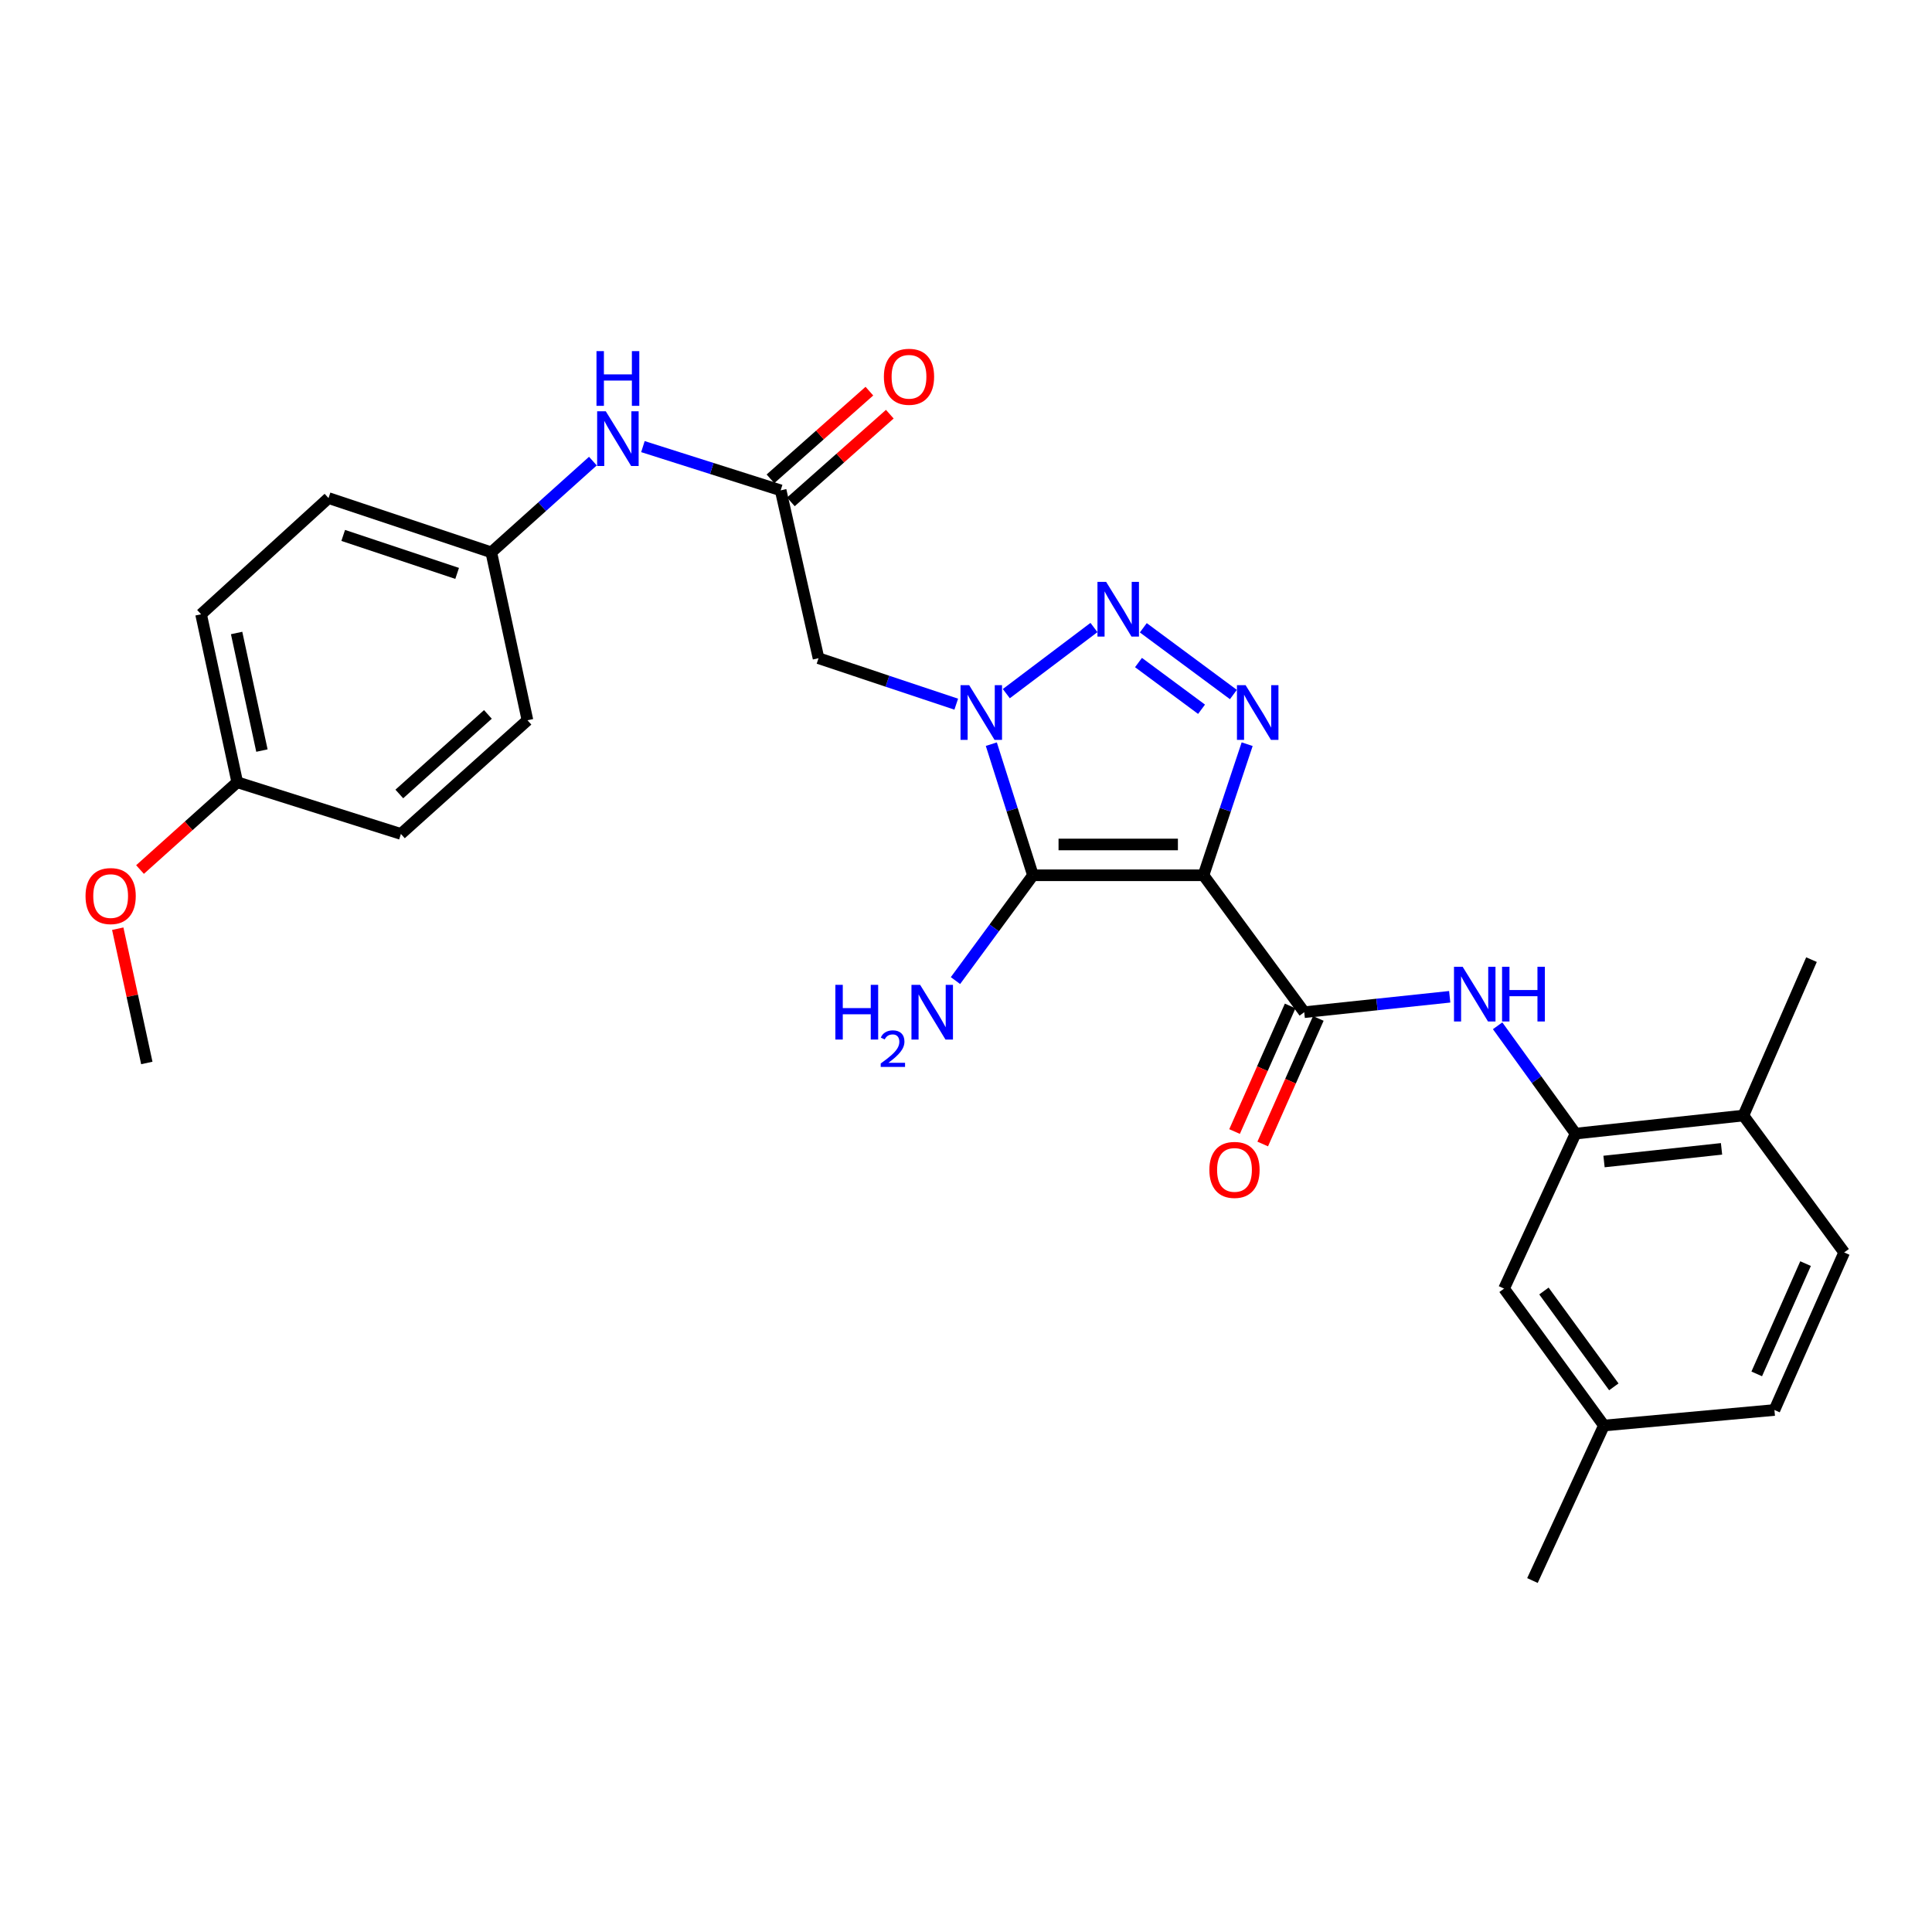 <?xml version='1.0' encoding='iso-8859-1'?>
<svg version='1.1' baseProfile='full'
              xmlns='http://www.w3.org/2000/svg'
                      xmlns:rdkit='http://www.rdkit.org/xml'
                      xmlns:xlink='http://www.w3.org/1999/xlink'
                  xml:space='preserve'
width='1000px' height='1000px' viewBox='0 0 1000 1000'>
<!-- END OF HEADER -->
<rect style='opacity:1.0;fill:#FFFFFF;stroke:none' width='1000' height='1000' x='0' y='0'> </rect>
<path class='bond-1' d='M 622.922,453.04 L 534.661,453.04' style='fill:none;fill-rule:evenodd;stroke:#000000;stroke-width:6px;stroke-linecap:butt;stroke-linejoin:miter;stroke-opacity:1' />
<path class='bond-1' d='M 609.683,437.1 L 547.901,437.1' style='fill:none;fill-rule:evenodd;stroke:#000000;stroke-width:6px;stroke-linecap:butt;stroke-linejoin:miter;stroke-opacity:1' />
<path class='bond-3' d='M 622.922,453.04 L 634.225,419.113' style='fill:none;fill-rule:evenodd;stroke:#000000;stroke-width:6px;stroke-linecap:butt;stroke-linejoin:miter;stroke-opacity:1' />
<path class='bond-3' d='M 634.225,419.113 L 645.528,385.187' style='fill:none;fill-rule:evenodd;stroke:#0000FF;stroke-width:6px;stroke-linecap:butt;stroke-linejoin:miter;stroke-opacity:1' />
<path class='bond-4' d='M 622.922,453.04 L 675.071,523.909' style='fill:none;fill-rule:evenodd;stroke:#000000;stroke-width:6px;stroke-linecap:butt;stroke-linejoin:miter;stroke-opacity:1' />
<path class='bond-0' d='M 513.108,385.177 L 523.885,419.108' style='fill:none;fill-rule:evenodd;stroke:#0000FF;stroke-width:6px;stroke-linecap:butt;stroke-linejoin:miter;stroke-opacity:1' />
<path class='bond-0' d='M 523.885,419.108 L 534.661,453.04' style='fill:none;fill-rule:evenodd;stroke:#000000;stroke-width:6px;stroke-linecap:butt;stroke-linejoin:miter;stroke-opacity:1' />
<path class='bond-5' d='M 494.949,364.482 L 459.309,352.587' style='fill:none;fill-rule:evenodd;stroke:#0000FF;stroke-width:6px;stroke-linecap:butt;stroke-linejoin:miter;stroke-opacity:1' />
<path class='bond-5' d='M 459.309,352.587 L 423.669,340.692' style='fill:none;fill-rule:evenodd;stroke:#000000;stroke-width:6px;stroke-linecap:butt;stroke-linejoin:miter;stroke-opacity:1' />
<path class='bond-28' d='M 520.869,359.028 L 566.233,324.795' style='fill:none;fill-rule:evenodd;stroke:#0000FF;stroke-width:6px;stroke-linecap:butt;stroke-linejoin:miter;stroke-opacity:1' />
<path class='bond-11' d='M 534.661,453.04 L 514.606,480.294' style='fill:none;fill-rule:evenodd;stroke:#000000;stroke-width:6px;stroke-linecap:butt;stroke-linejoin:miter;stroke-opacity:1' />
<path class='bond-11' d='M 514.606,480.294 L 494.551,507.549' style='fill:none;fill-rule:evenodd;stroke:#0000FF;stroke-width:6px;stroke-linecap:butt;stroke-linejoin:miter;stroke-opacity:1' />
<path class='bond-2' d='M 591.774,324.942 L 638.403,359.486' style='fill:none;fill-rule:evenodd;stroke:#0000FF;stroke-width:6px;stroke-linecap:butt;stroke-linejoin:miter;stroke-opacity:1' />
<path class='bond-2' d='M 589.28,342.932 L 621.92,367.113' style='fill:none;fill-rule:evenodd;stroke:#0000FF;stroke-width:6px;stroke-linecap:butt;stroke-linejoin:miter;stroke-opacity:1' />
<path class='bond-6' d='M 675.071,523.909 L 712.718,519.92' style='fill:none;fill-rule:evenodd;stroke:#000000;stroke-width:6px;stroke-linecap:butt;stroke-linejoin:miter;stroke-opacity:1' />
<path class='bond-6' d='M 712.718,519.92 L 750.365,515.931' style='fill:none;fill-rule:evenodd;stroke:#0000FF;stroke-width:6px;stroke-linecap:butt;stroke-linejoin:miter;stroke-opacity:1' />
<path class='bond-10' d='M 667.784,520.682 L 653.396,553.182' style='fill:none;fill-rule:evenodd;stroke:#000000;stroke-width:6px;stroke-linecap:butt;stroke-linejoin:miter;stroke-opacity:1' />
<path class='bond-10' d='M 653.396,553.182 L 639.007,585.681' style='fill:none;fill-rule:evenodd;stroke:#FF0000;stroke-width:6px;stroke-linecap:butt;stroke-linejoin:miter;stroke-opacity:1' />
<path class='bond-10' d='M 682.359,527.135 L 667.971,559.635' style='fill:none;fill-rule:evenodd;stroke:#000000;stroke-width:6px;stroke-linecap:butt;stroke-linejoin:miter;stroke-opacity:1' />
<path class='bond-10' d='M 667.971,559.635 L 653.583,592.134' style='fill:none;fill-rule:evenodd;stroke:#FF0000;stroke-width:6px;stroke-linecap:butt;stroke-linejoin:miter;stroke-opacity:1' />
<path class='bond-7' d='M 423.669,340.692 L 404.072,253.804' style='fill:none;fill-rule:evenodd;stroke:#000000;stroke-width:6px;stroke-linecap:butt;stroke-linejoin:miter;stroke-opacity:1' />
<path class='bond-8' d='M 775.166,530.944 L 795.333,558.85' style='fill:none;fill-rule:evenodd;stroke:#0000FF;stroke-width:6px;stroke-linecap:butt;stroke-linejoin:miter;stroke-opacity:1' />
<path class='bond-8' d='M 795.333,558.85 L 815.499,586.755' style='fill:none;fill-rule:evenodd;stroke:#000000;stroke-width:6px;stroke-linecap:butt;stroke-linejoin:miter;stroke-opacity:1' />
<path class='bond-9' d='M 404.072,253.804 L 368.422,242.484' style='fill:none;fill-rule:evenodd;stroke:#000000;stroke-width:6px;stroke-linecap:butt;stroke-linejoin:miter;stroke-opacity:1' />
<path class='bond-9' d='M 368.422,242.484 L 332.772,231.164' style='fill:none;fill-rule:evenodd;stroke:#0000FF;stroke-width:6px;stroke-linecap:butt;stroke-linejoin:miter;stroke-opacity:1' />
<path class='bond-14' d='M 409.358,259.768 L 434.96,237.077' style='fill:none;fill-rule:evenodd;stroke:#000000;stroke-width:6px;stroke-linecap:butt;stroke-linejoin:miter;stroke-opacity:1' />
<path class='bond-14' d='M 434.96,237.077 L 460.563,214.386' style='fill:none;fill-rule:evenodd;stroke:#FF0000;stroke-width:6px;stroke-linecap:butt;stroke-linejoin:miter;stroke-opacity:1' />
<path class='bond-14' d='M 398.786,247.839 L 424.388,225.148' style='fill:none;fill-rule:evenodd;stroke:#000000;stroke-width:6px;stroke-linecap:butt;stroke-linejoin:miter;stroke-opacity:1' />
<path class='bond-14' d='M 424.388,225.148 L 449.991,202.457' style='fill:none;fill-rule:evenodd;stroke:#FF0000;stroke-width:6px;stroke-linecap:butt;stroke-linejoin:miter;stroke-opacity:1' />
<path class='bond-12' d='M 815.499,586.755 L 902.388,577.395' style='fill:none;fill-rule:evenodd;stroke:#000000;stroke-width:6px;stroke-linecap:butt;stroke-linejoin:miter;stroke-opacity:1' />
<path class='bond-12' d='M 830.24,601.199 L 891.062,594.647' style='fill:none;fill-rule:evenodd;stroke:#000000;stroke-width:6px;stroke-linecap:butt;stroke-linejoin:miter;stroke-opacity:1' />
<path class='bond-13' d='M 815.499,586.755 L 778.502,666.984' style='fill:none;fill-rule:evenodd;stroke:#000000;stroke-width:6px;stroke-linecap:butt;stroke-linejoin:miter;stroke-opacity:1' />
<path class='bond-16' d='M 306.881,238.669 L 280.587,262.273' style='fill:none;fill-rule:evenodd;stroke:#0000FF;stroke-width:6px;stroke-linecap:butt;stroke-linejoin:miter;stroke-opacity:1' />
<path class='bond-16' d='M 280.587,262.273 L 254.293,285.878' style='fill:none;fill-rule:evenodd;stroke:#000000;stroke-width:6px;stroke-linecap:butt;stroke-linejoin:miter;stroke-opacity:1' />
<path class='bond-15' d='M 902.388,577.395 L 954.545,648.264' style='fill:none;fill-rule:evenodd;stroke:#000000;stroke-width:6px;stroke-linecap:butt;stroke-linejoin:miter;stroke-opacity:1' />
<path class='bond-25' d='M 902.388,577.395 L 937.623,496.705' style='fill:none;fill-rule:evenodd;stroke:#000000;stroke-width:6px;stroke-linecap:butt;stroke-linejoin:miter;stroke-opacity:1' />
<path class='bond-17' d='M 778.502,666.984 L 830.19,737.853' style='fill:none;fill-rule:evenodd;stroke:#000000;stroke-width:6px;stroke-linecap:butt;stroke-linejoin:miter;stroke-opacity:1' />
<path class='bond-17' d='M 799.133,668.222 L 835.315,717.83' style='fill:none;fill-rule:evenodd;stroke:#000000;stroke-width:6px;stroke-linecap:butt;stroke-linejoin:miter;stroke-opacity:1' />
<path class='bond-29' d='M 954.545,648.264 L 918.442,729.813' style='fill:none;fill-rule:evenodd;stroke:#000000;stroke-width:6px;stroke-linecap:butt;stroke-linejoin:miter;stroke-opacity:1' />
<path class='bond-29' d='M 934.555,654.044 L 909.283,711.128' style='fill:none;fill-rule:evenodd;stroke:#000000;stroke-width:6px;stroke-linecap:butt;stroke-linejoin:miter;stroke-opacity:1' />
<path class='bond-20' d='M 254.293,285.878 L 273.013,372.81' style='fill:none;fill-rule:evenodd;stroke:#000000;stroke-width:6px;stroke-linecap:butt;stroke-linejoin:miter;stroke-opacity:1' />
<path class='bond-21' d='M 254.293,285.878 L 170.043,257.806' style='fill:none;fill-rule:evenodd;stroke:#000000;stroke-width:6px;stroke-linecap:butt;stroke-linejoin:miter;stroke-opacity:1' />
<path class='bond-21' d='M 236.617,296.789 L 177.642,277.139' style='fill:none;fill-rule:evenodd;stroke:#000000;stroke-width:6px;stroke-linecap:butt;stroke-linejoin:miter;stroke-opacity:1' />
<path class='bond-19' d='M 830.19,737.853 L 918.442,729.813' style='fill:none;fill-rule:evenodd;stroke:#000000;stroke-width:6px;stroke-linecap:butt;stroke-linejoin:miter;stroke-opacity:1' />
<path class='bond-26' d='M 830.19,737.853 L 793.193,818.083' style='fill:none;fill-rule:evenodd;stroke:#000000;stroke-width:6px;stroke-linecap:butt;stroke-linejoin:miter;stroke-opacity:1' />
<path class='bond-18' d='M 122.8,404.893 L 104.08,317.952' style='fill:none;fill-rule:evenodd;stroke:#000000;stroke-width:6px;stroke-linecap:butt;stroke-linejoin:miter;stroke-opacity:1' />
<path class='bond-18' d='M 135.575,388.497 L 122.47,327.638' style='fill:none;fill-rule:evenodd;stroke:#000000;stroke-width:6px;stroke-linecap:butt;stroke-linejoin:miter;stroke-opacity:1' />
<path class='bond-24' d='M 122.8,404.893 L 97.636,427.483' style='fill:none;fill-rule:evenodd;stroke:#000000;stroke-width:6px;stroke-linecap:butt;stroke-linejoin:miter;stroke-opacity:1' />
<path class='bond-24' d='M 97.636,427.483 L 72.472,450.073' style='fill:none;fill-rule:evenodd;stroke:#FF0000;stroke-width:6px;stroke-linecap:butt;stroke-linejoin:miter;stroke-opacity:1' />
<path class='bond-30' d='M 122.8,404.893 L 207.51,431.645' style='fill:none;fill-rule:evenodd;stroke:#000000;stroke-width:6px;stroke-linecap:butt;stroke-linejoin:miter;stroke-opacity:1' />
<path class='bond-22' d='M 273.013,372.81 L 207.51,431.645' style='fill:none;fill-rule:evenodd;stroke:#000000;stroke-width:6px;stroke-linecap:butt;stroke-linejoin:miter;stroke-opacity:1' />
<path class='bond-22' d='M 252.536,369.777 L 206.684,410.961' style='fill:none;fill-rule:evenodd;stroke:#000000;stroke-width:6px;stroke-linecap:butt;stroke-linejoin:miter;stroke-opacity:1' />
<path class='bond-23' d='M 170.043,257.806 L 104.08,317.952' style='fill:none;fill-rule:evenodd;stroke:#000000;stroke-width:6px;stroke-linecap:butt;stroke-linejoin:miter;stroke-opacity:1' />
<path class='bond-27' d='M 60.945,480.691 L 68.468,515.441' style='fill:none;fill-rule:evenodd;stroke:#FF0000;stroke-width:6px;stroke-linecap:butt;stroke-linejoin:miter;stroke-opacity:1' />
<path class='bond-27' d='M 68.468,515.441 L 75.991,550.191' style='fill:none;fill-rule:evenodd;stroke:#000000;stroke-width:6px;stroke-linecap:butt;stroke-linejoin:miter;stroke-opacity:1' />
<path  class='atom-1' d='M 501.649 354.648
L 510.929 369.648
Q 511.849 371.128, 513.329 373.808
Q 514.809 376.488, 514.889 376.648
L 514.889 354.648
L 518.649 354.648
L 518.649 382.968
L 514.769 382.968
L 504.809 366.568
Q 503.649 364.648, 502.409 362.448
Q 501.209 360.248, 500.849 359.568
L 500.849 382.968
L 497.169 382.968
L 497.169 354.648
L 501.649 354.648
' fill='#0000FF'/>
<path  class='atom-3' d='M 572.527 301.162
L 581.807 316.162
Q 582.727 317.642, 584.207 320.322
Q 585.687 323.002, 585.767 323.162
L 585.767 301.162
L 589.527 301.162
L 589.527 329.482
L 585.647 329.482
L 575.687 313.082
Q 574.527 311.162, 573.287 308.962
Q 572.087 306.762, 571.727 306.082
L 571.727 329.482
L 568.047 329.482
L 568.047 301.162
L 572.527 301.162
' fill='#0000FF'/>
<path  class='atom-4' d='M 644.725 354.648
L 654.005 369.648
Q 654.925 371.128, 656.405 373.808
Q 657.885 376.488, 657.965 376.648
L 657.965 354.648
L 661.725 354.648
L 661.725 382.968
L 657.845 382.968
L 647.885 366.568
Q 646.725 364.648, 645.485 362.448
Q 644.285 360.248, 643.925 359.568
L 643.925 382.968
L 640.245 382.968
L 640.245 354.648
L 644.725 354.648
' fill='#0000FF'/>
<path  class='atom-7' d='M 757.064 500.397
L 766.344 515.397
Q 767.264 516.877, 768.744 519.557
Q 770.224 522.237, 770.304 522.397
L 770.304 500.397
L 774.064 500.397
L 774.064 528.717
L 770.184 528.717
L 760.224 512.317
Q 759.064 510.397, 757.824 508.197
Q 756.624 505.997, 756.264 505.317
L 756.264 528.717
L 752.584 528.717
L 752.584 500.397
L 757.064 500.397
' fill='#0000FF'/>
<path  class='atom-7' d='M 777.464 500.397
L 781.304 500.397
L 781.304 512.437
L 795.784 512.437
L 795.784 500.397
L 799.624 500.397
L 799.624 528.717
L 795.784 528.717
L 795.784 515.637
L 781.304 515.637
L 781.304 528.717
L 777.464 528.717
L 777.464 500.397
' fill='#0000FF'/>
<path  class='atom-10' d='M 313.562 212.892
L 322.842 227.892
Q 323.762 229.372, 325.242 232.052
Q 326.722 234.732, 326.802 234.892
L 326.802 212.892
L 330.562 212.892
L 330.562 241.212
L 326.682 241.212
L 316.722 224.812
Q 315.562 222.892, 314.322 220.692
Q 313.122 218.492, 312.762 217.812
L 312.762 241.212
L 309.082 241.212
L 309.082 212.892
L 313.562 212.892
' fill='#0000FF'/>
<path  class='atom-10' d='M 308.742 181.74
L 312.582 181.74
L 312.582 193.78
L 327.062 193.78
L 327.062 181.74
L 330.902 181.74
L 330.902 210.06
L 327.062 210.06
L 327.062 196.98
L 312.582 196.98
L 312.582 210.06
L 308.742 210.06
L 308.742 181.74
' fill='#0000FF'/>
<path  class='atom-11' d='M 625.968 605.537
Q 625.968 598.737, 629.328 594.937
Q 632.688 591.137, 638.968 591.137
Q 645.248 591.137, 648.608 594.937
Q 651.968 598.737, 651.968 605.537
Q 651.968 612.417, 648.568 616.337
Q 645.168 620.217, 638.968 620.217
Q 632.728 620.217, 629.328 616.337
Q 625.968 612.457, 625.968 605.537
M 638.968 617.017
Q 643.288 617.017, 645.608 614.137
Q 647.968 611.217, 647.968 605.537
Q 647.968 599.977, 645.608 597.177
Q 643.288 594.337, 638.968 594.337
Q 634.648 594.337, 632.288 597.137
Q 629.968 599.937, 629.968 605.537
Q 629.968 611.257, 632.288 614.137
Q 634.648 617.017, 638.968 617.017
' fill='#FF0000'/>
<path  class='atom-12' d='M 432.38 509.749
L 436.22 509.749
L 436.22 521.789
L 450.7 521.789
L 450.7 509.749
L 454.54 509.749
L 454.54 538.069
L 450.7 538.069
L 450.7 524.989
L 436.22 524.989
L 436.22 538.069
L 432.38 538.069
L 432.38 509.749
' fill='#0000FF'/>
<path  class='atom-12' d='M 455.912 537.075
Q 456.599 535.306, 458.236 534.33
Q 459.872 533.326, 462.143 533.326
Q 464.968 533.326, 466.552 534.858
Q 468.136 536.389, 468.136 539.108
Q 468.136 541.88, 466.076 544.467
Q 464.044 547.054, 459.82 550.117
L 468.452 550.117
L 468.452 552.229
L 455.86 552.229
L 455.86 550.46
Q 459.344 547.978, 461.404 546.13
Q 463.489 544.282, 464.492 542.619
Q 465.496 540.956, 465.496 539.24
Q 465.496 537.445, 464.598 536.442
Q 463.7 535.438, 462.143 535.438
Q 460.638 535.438, 459.635 536.046
Q 458.632 536.653, 457.919 537.999
L 455.912 537.075
' fill='#0000FF'/>
<path  class='atom-12' d='M 476.252 509.749
L 485.532 524.749
Q 486.452 526.229, 487.932 528.909
Q 489.412 531.589, 489.492 531.749
L 489.492 509.749
L 493.252 509.749
L 493.252 538.069
L 489.372 538.069
L 479.412 521.669
Q 478.252 519.749, 477.012 517.549
Q 475.812 515.349, 475.452 514.669
L 475.452 538.069
L 471.772 538.069
L 471.772 509.749
L 476.252 509.749
' fill='#0000FF'/>
<path  class='atom-15' d='M 457.496 195.013
Q 457.496 188.213, 460.856 184.413
Q 464.216 180.613, 470.496 180.613
Q 476.776 180.613, 480.136 184.413
Q 483.496 188.213, 483.496 195.013
Q 483.496 201.893, 480.096 205.813
Q 476.696 209.693, 470.496 209.693
Q 464.256 209.693, 460.856 205.813
Q 457.496 201.933, 457.496 195.013
M 470.496 206.493
Q 474.816 206.493, 477.136 203.613
Q 479.496 200.693, 479.496 195.013
Q 479.496 189.453, 477.136 186.653
Q 474.816 183.813, 470.496 183.813
Q 466.176 183.813, 463.816 186.613
Q 461.496 189.413, 461.496 195.013
Q 461.496 200.733, 463.816 203.613
Q 466.176 206.493, 470.496 206.493
' fill='#FF0000'/>
<path  class='atom-25' d='M 44.271 463.799
Q 44.271 456.999, 47.631 453.199
Q 50.991 449.399, 57.271 449.399
Q 63.551 449.399, 66.911 453.199
Q 70.271 456.999, 70.271 463.799
Q 70.271 470.679, 66.871 474.599
Q 63.471 478.479, 57.271 478.479
Q 51.031 478.479, 47.631 474.599
Q 44.271 470.719, 44.271 463.799
M 57.271 475.279
Q 61.591 475.279, 63.911 472.399
Q 66.271 469.479, 66.271 463.799
Q 66.271 458.239, 63.911 455.439
Q 61.591 452.599, 57.271 452.599
Q 52.951 452.599, 50.591 455.399
Q 48.271 458.199, 48.271 463.799
Q 48.271 469.519, 50.591 472.399
Q 52.951 475.279, 57.271 475.279
' fill='#FF0000'/>
</svg>
